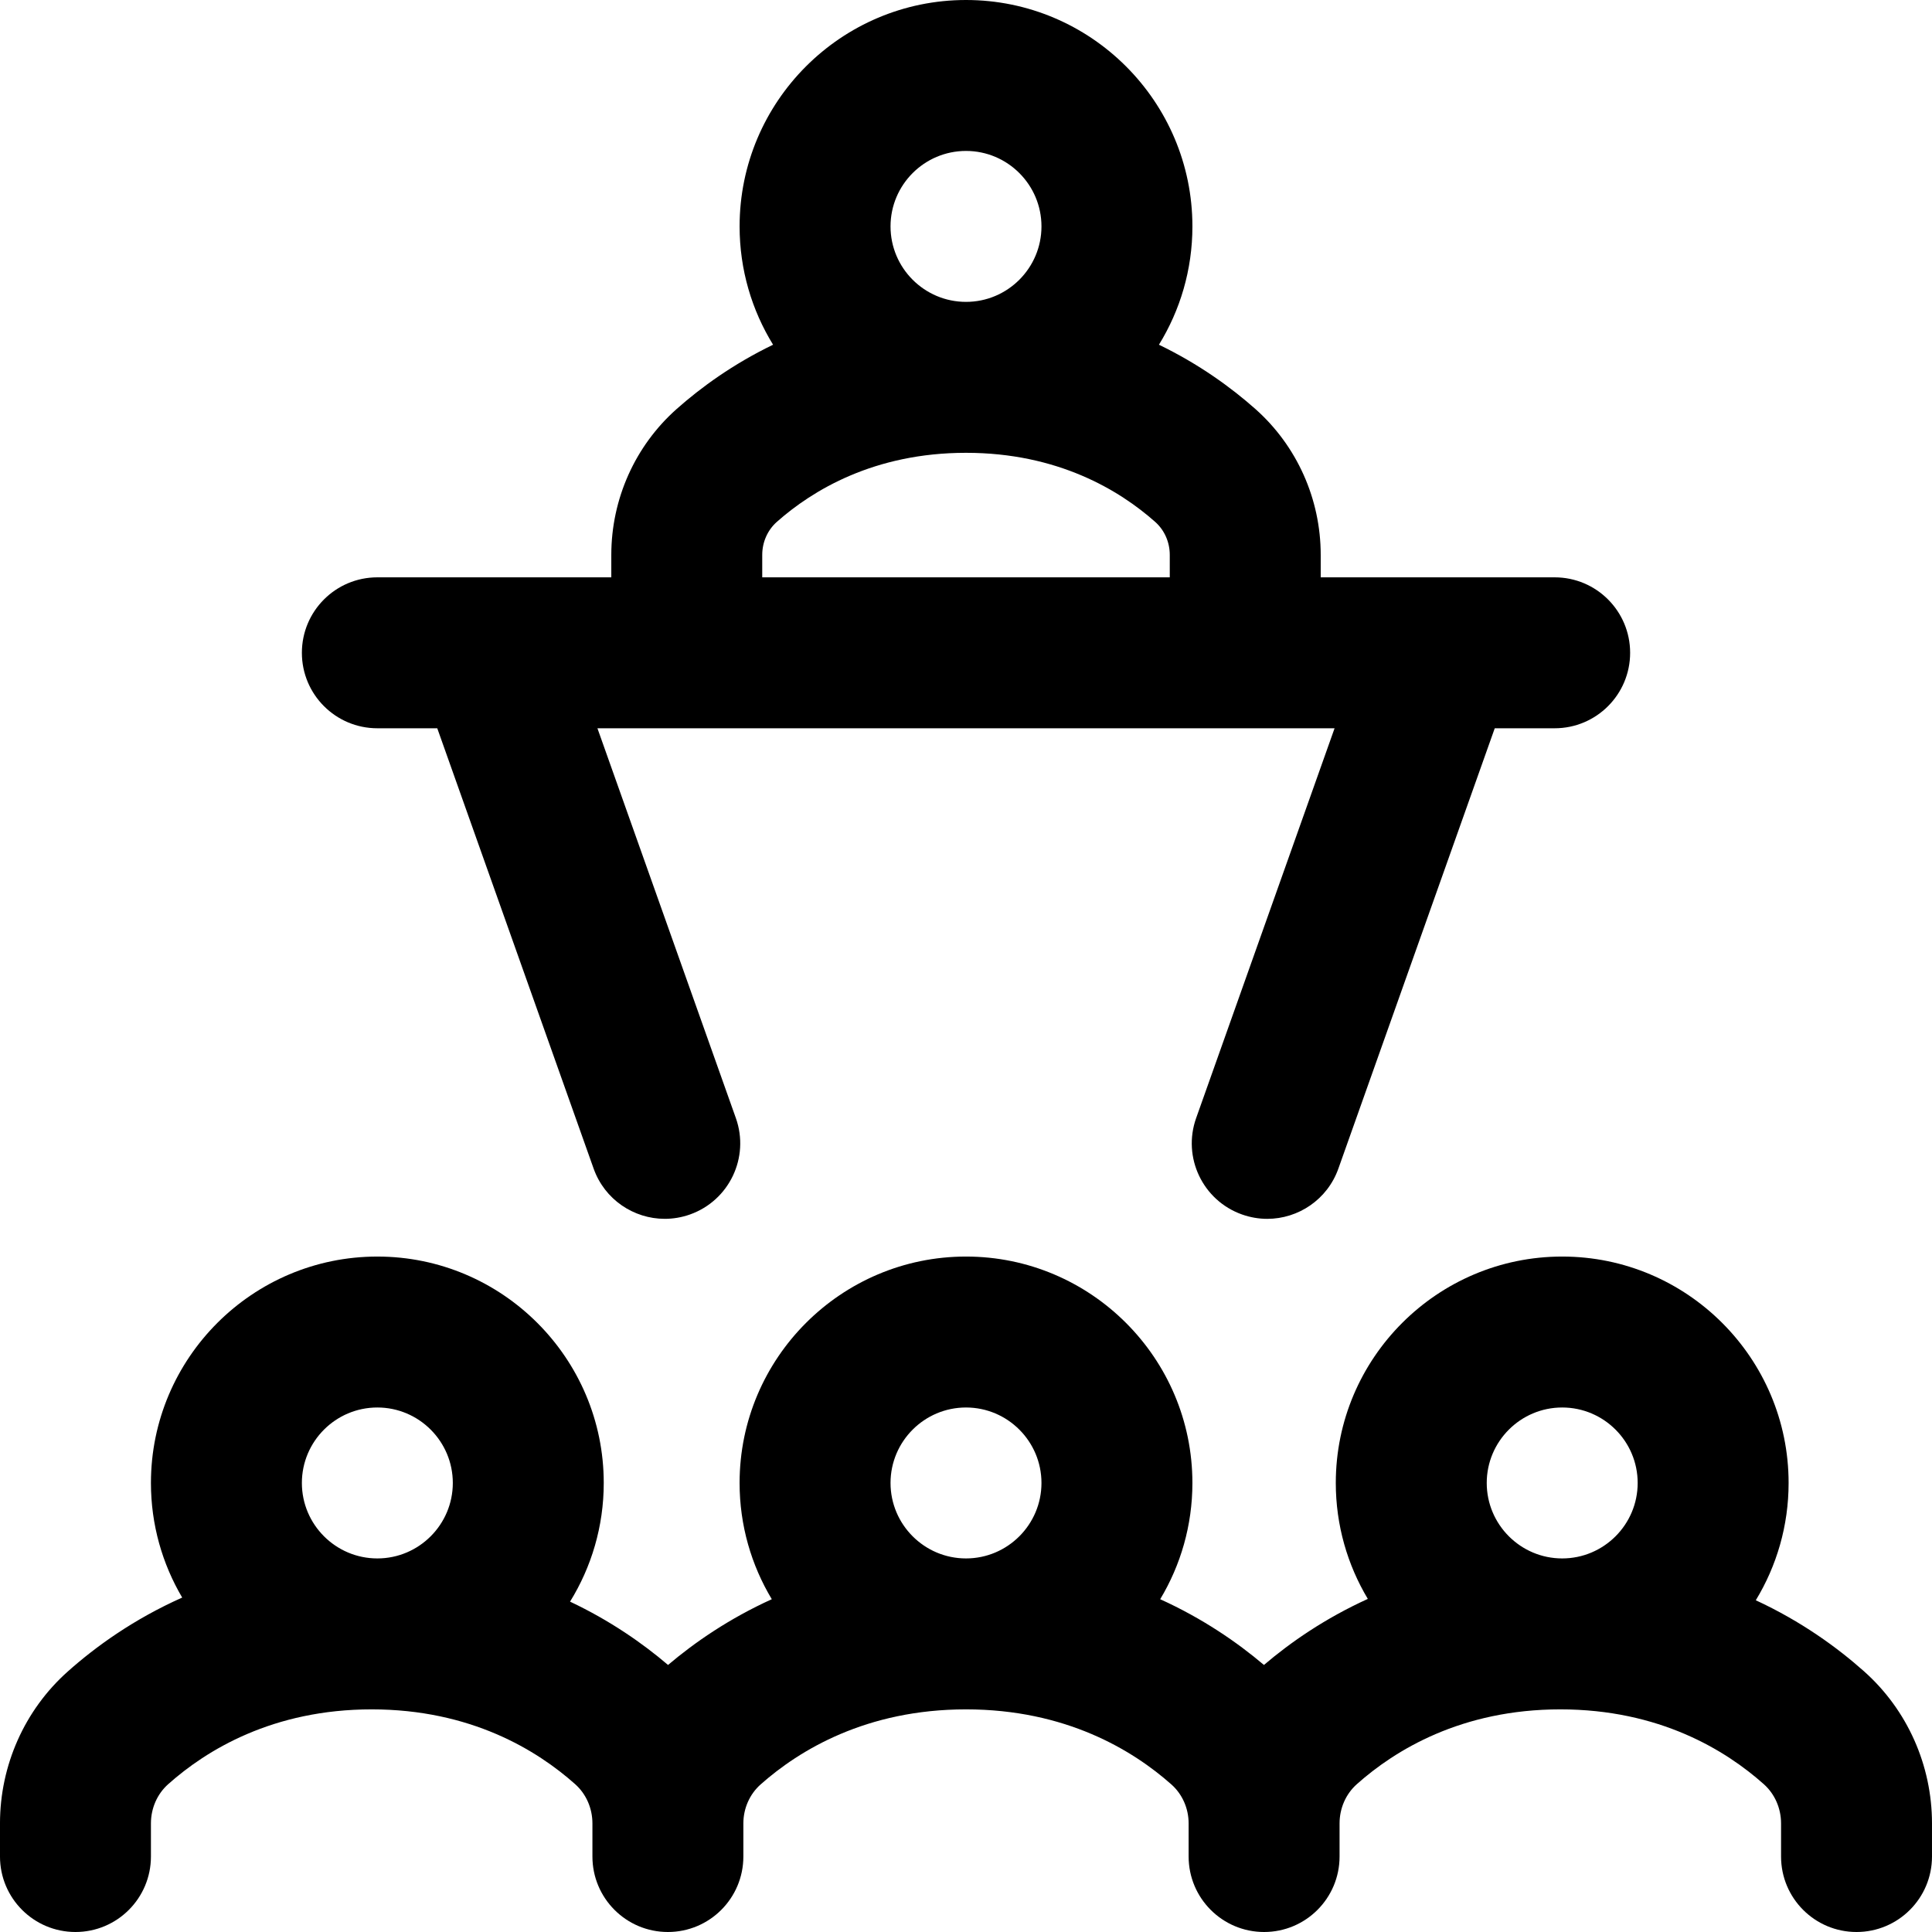 <?xml version="1.0" encoding="UTF-8"?> <svg xmlns="http://www.w3.org/2000/svg" height="512pt" viewBox="0 0 512 512" width="512pt"> <path d="m494.066 442.988c-7.141-6.371-16.688-13.305-28.762-18.902 5.516-9.07 8.695-19.715 8.695-31.086 0-33.086-26.914-60-60-60s-60 26.914-60 60c0 11.223 3.105 21.73 8.488 30.727-11.336 5.152-20.477 11.496-27.527 17.504-7.051-5.973-16.18-12.285-27.496-17.422 5.414-9.012 8.535-19.551 8.535-30.809 0-33.086-26.914-60-60-60s-60 26.914-60 60c0 11.258 3.121 21.797 8.535 30.809-11.316 5.137-20.445 11.449-27.496 17.422-6.723-5.73-15.352-11.766-25.969-16.781 5.656-9.152 8.93-19.922 8.93-31.449 0-33.086-26.914-60-60-60s-60 26.914-60 60c0 11.078 3.027 21.453 8.285 30.371-12.828 5.715-22.902 12.973-30.348 19.617-11.398 10.164-17.938 24.828-17.938 40.238v8.773c0 11.047 8.953 20 20 20s20-8.953 20-20v-8.773c0-4.016 1.66-7.801 4.559-10.387 10.148-9.051 27.742-19.84 53.941-19.84s43.793 10.789 53.941 19.84c2.898 2.586 4.559 6.371 4.559 10.387v8.773c0 11.047 8.953 20 20 20s20-8.953 20-20v-8.773c0-3.992 1.672-7.762 4.586-10.344 10.23-9.07 27.98-19.883 54.414-19.883s44.184 10.812 54.418 19.883c2.91 2.582 4.582 6.352 4.582 10.344v8.773c0 11.047 8.953 20 20 20s20-8.953 20-20v-8.773c0-4.016 1.66-7.801 4.559-10.387 10.148-9.051 27.742-19.84 53.941-19.84s43.793 10.789 53.941 19.84c2.898 2.586 4.559 6.371 4.559 10.387v8.773c0 11.047 8.953 20 20 20s20-8.953 20-20v-8.773c0-15.41-6.539-30.074-17.934-40.238zm-394.066-69.988c11.027 0 20 8.973 20 20s-8.973 20-20 20-20-8.973-20-20 8.973-20 20-20zm136 20c0-11.027 8.973-20 20-20s20 8.973 20 20-8.973 20-20 20-20-8.973-20-20zm178-20c11.027 0 20 8.973 20 20s-8.973 20-20 20-20-8.973-20-20 8.973-20 20-20zm-314-180h15.879l41.438 116.691c2.914 8.199 10.621 13.312 18.848 13.312 2.223 0 4.48-.371 6.691-1.156 10.41-3.699 15.852-15.133 12.156-25.539l-36.688-103.309h195.352l-36.688 103.309c-3.695 10.406 1.746 21.844 12.156 25.539 2.211.785 4.469 1.16 6.691 1.16 8.227 0 15.938-5.117 18.848-13.316l41.438-116.691h15.879c11.047 0 20-8.953 20-20s-8.953-20-20-20h-62v-5.953c0-14.816-6.32-28.914-17.336-38.68-6.43-5.695-14.91-11.875-25.535-17.012 5.621-9.129 8.871-19.867 8.871-31.355 0-33.086-26.914-60-60-60s-60 26.914-60 60c0 11.488 3.25 22.227 8.871 31.355-10.625 5.133-19.102 11.316-25.531 17.012-11.02 9.766-17.34 23.863-17.34 38.68v5.953h-62c-11.047 0-20 8.953-20 20s8.953 20 20 20zm136-133c0-11.027 8.973-20 20-20s20 8.973 20 20-8.973 20-20 20-20-8.973-20-20zm-34 87.047c0-3.379 1.41-6.562 3.867-8.742 9.422-8.352 25.77-18.305 50.133-18.305s40.711 9.953 50.133 18.305c2.457 2.18 3.867 5.363 3.867 8.742v5.953h-108zm0 0"></path> </svg> 
